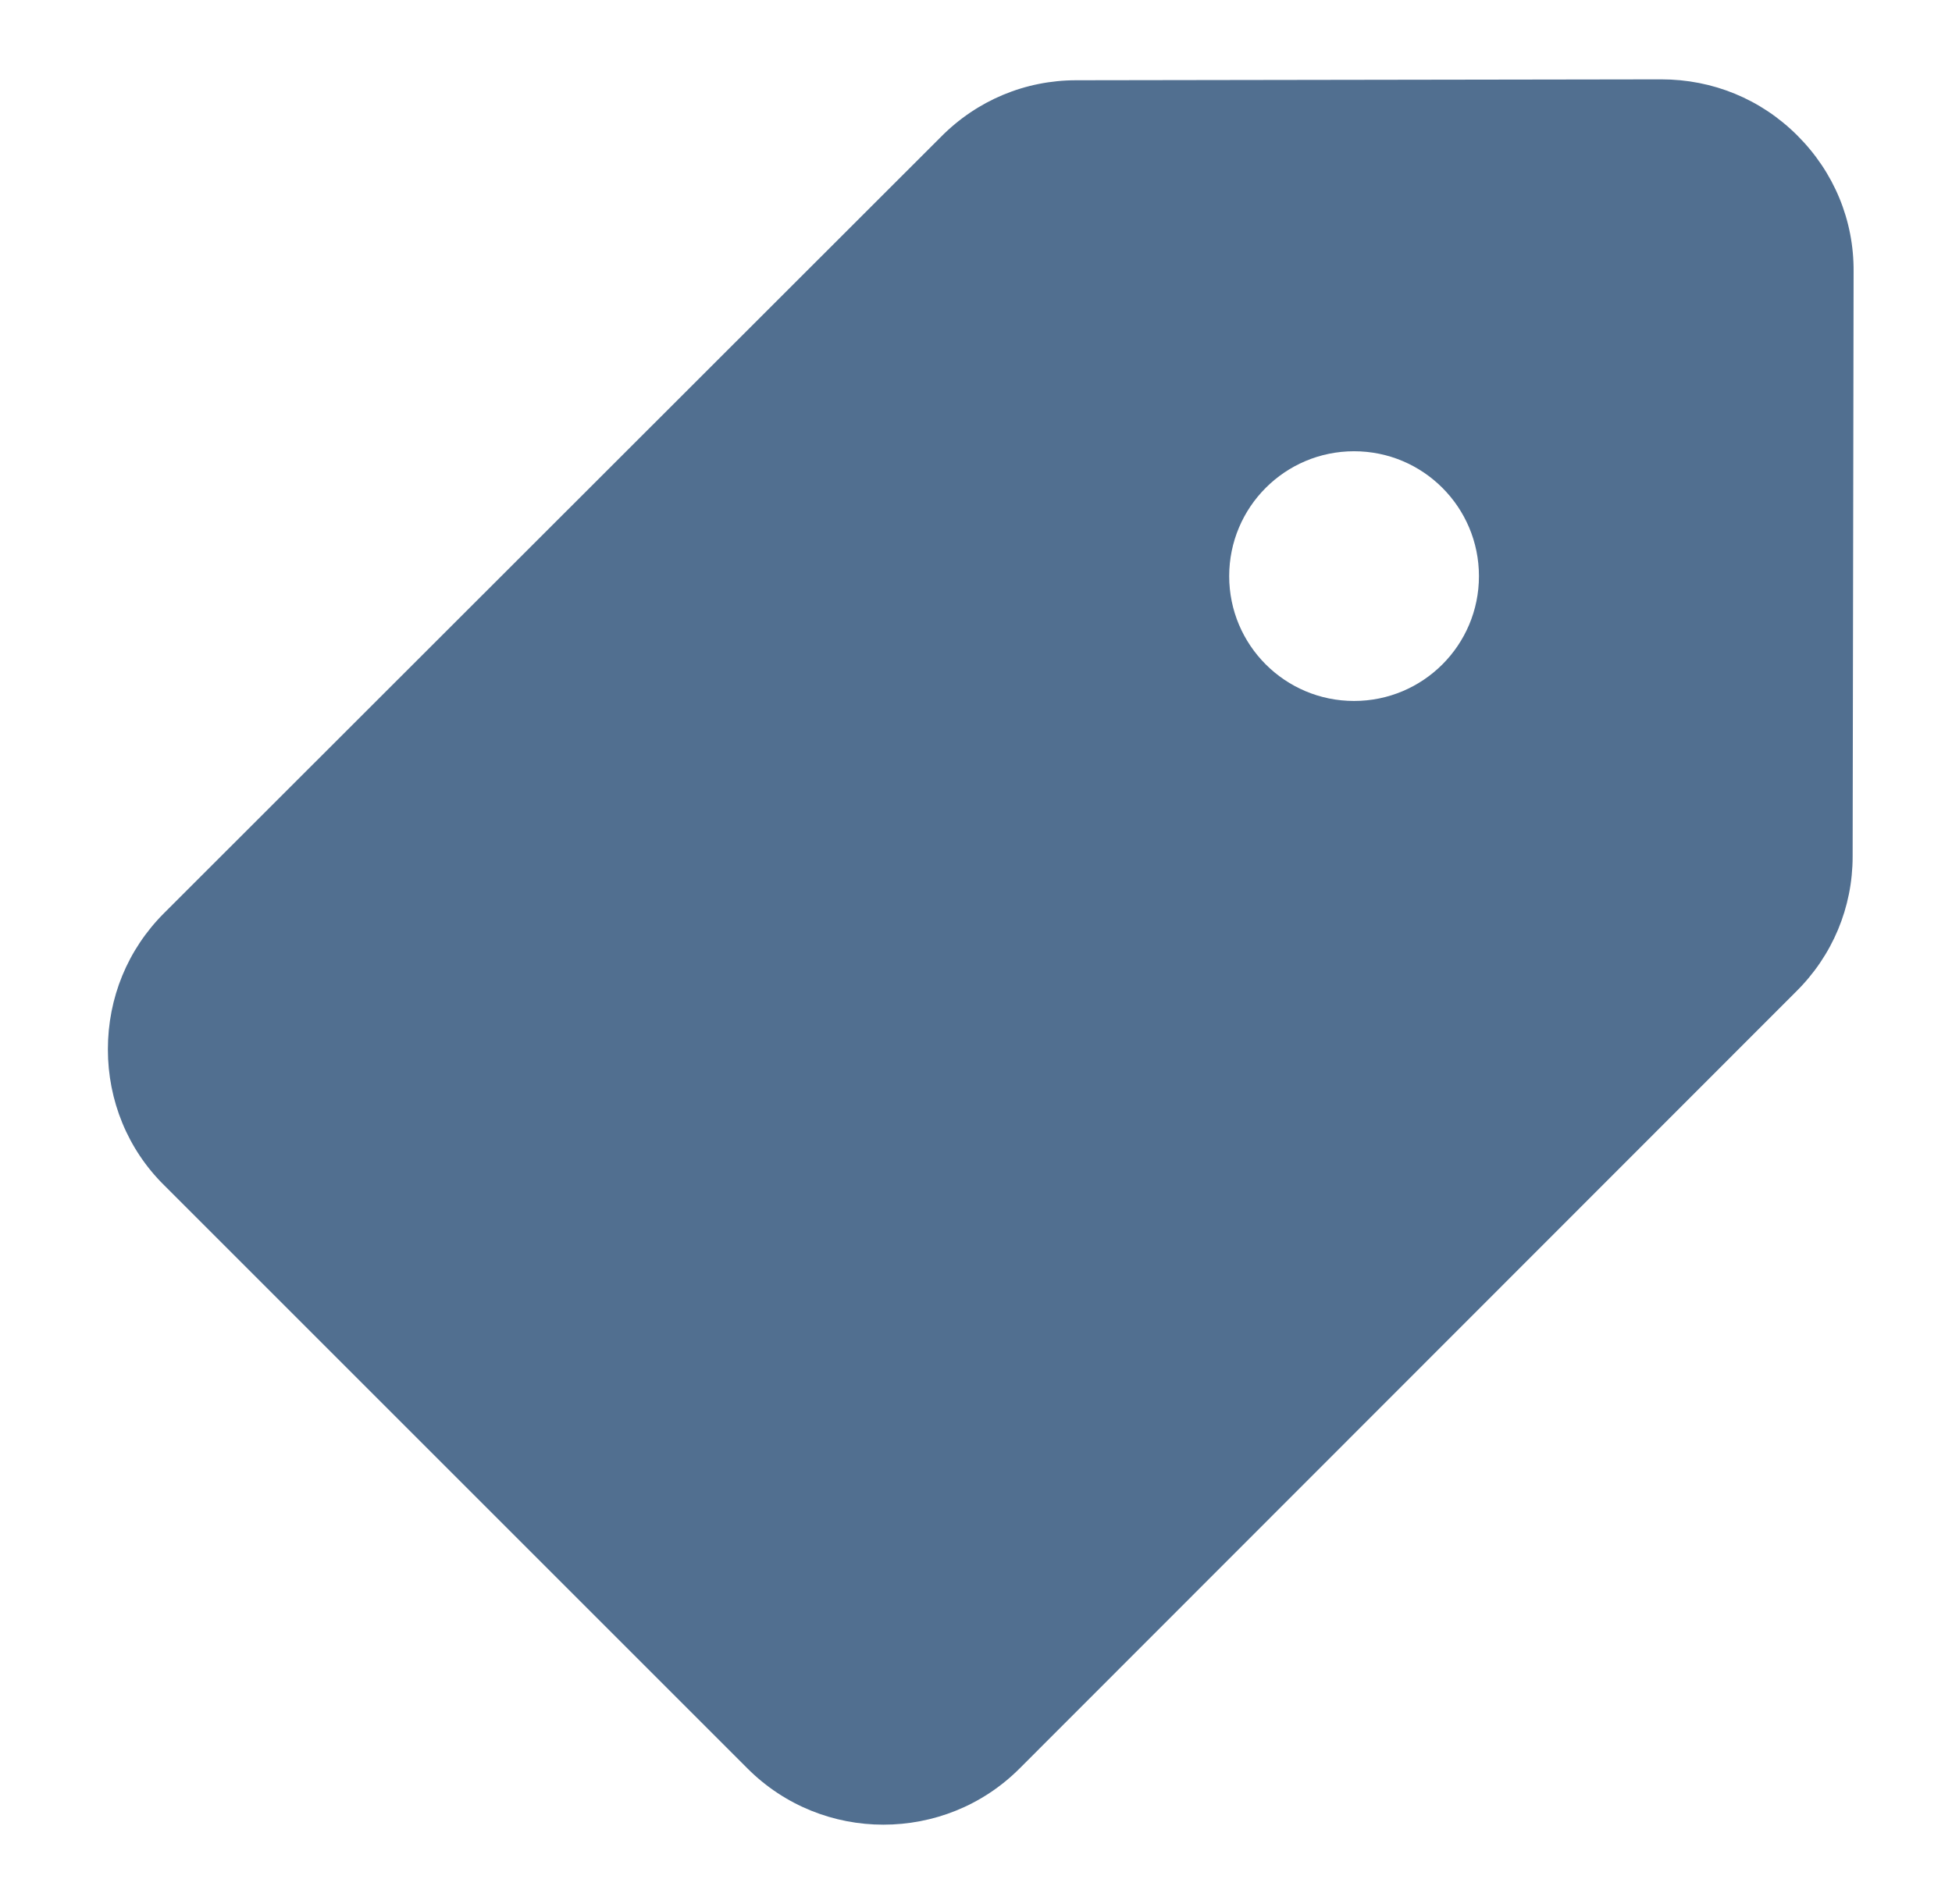 <svg width="41" height="40" viewBox="0 0 41 40" fill="none" xmlns="http://www.w3.org/2000/svg">
<path fill-rule="evenodd" clip-rule="evenodd" d="M28.441 14.726C26.992 14.726 25.818 13.553 25.818 12.104C25.818 10.654 26.992 9.48 28.441 9.48C29.89 9.48 31.064 10.654 31.064 12.104C31.064 13.553 29.89 14.726 28.441 14.726ZM34.891 1.667L22.606 1.686C21.533 1.686 20.521 2.109 19.763 2.876L3.446 19.183C2.679 19.95 2.266 20.964 2.266 22.046C2.266 23.117 2.679 24.14 3.446 24.898L15.701 37.153C16.488 37.94 17.52 38.333 18.553 38.333C19.596 38.333 20.628 37.94 21.415 37.153L37.722 20.835C38.489 20.079 38.913 19.065 38.913 17.993L38.933 5.709C38.942 4.627 38.52 3.614 37.752 2.847C36.985 2.08 35.973 1.667 34.891 1.667Z" fill="#516F90"/>
</svg>
